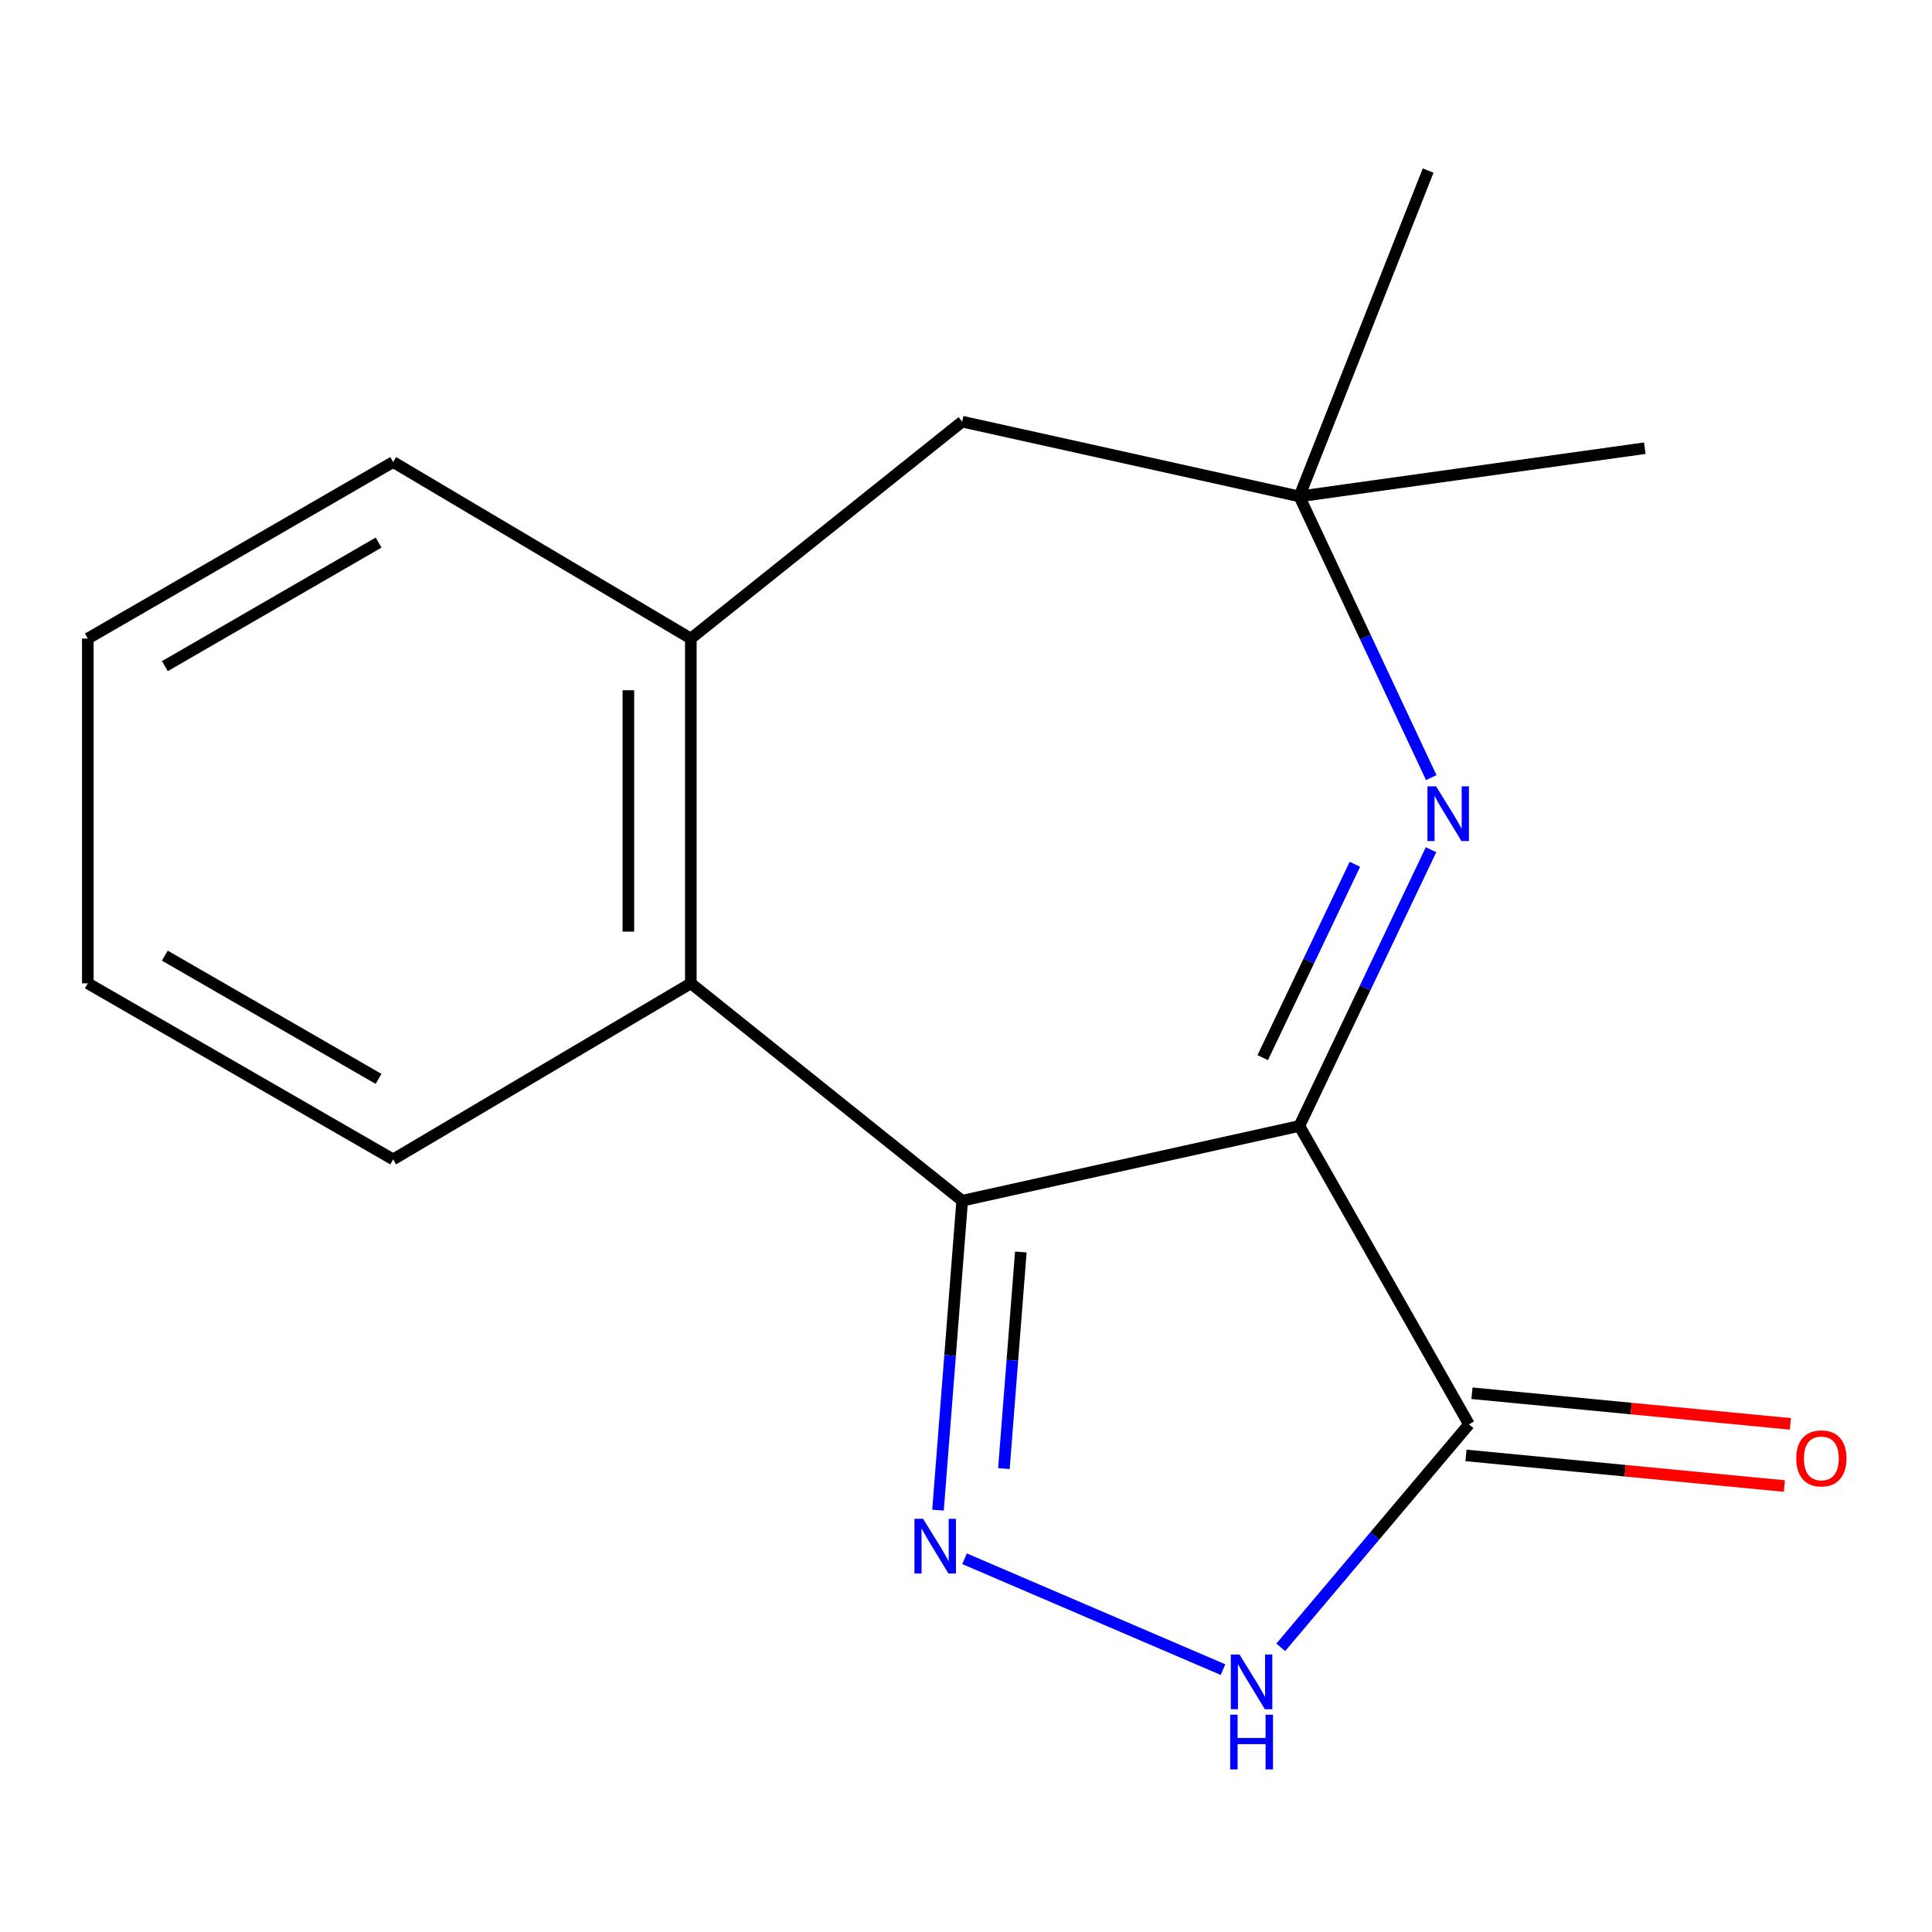 <?xml version='1.0' encoding='iso-8859-1'?>
<svg version='1.1' baseProfile='full'
              xmlns='http://www.w3.org/2000/svg'
                      xmlns:rdkit='http://www.rdkit.org/xml'
                      xmlns:xlink='http://www.w3.org/1999/xlink'
                  xml:space='preserve'
width='1000px' height='1000px' viewBox='0 0 1000 1000'>
<!-- END OF HEADER -->
<rect style='opacity:1.0;fill:#FFFFFF;stroke:none' width='1000' height='1000' x='0' y='0'> </rect>
<path class='bond-0' d='M 672.548,582.788 L 498.025,621.493' style='fill:none;fill-rule:evenodd;stroke:#000000;stroke-width:6px;stroke-linecap:butt;stroke-linejoin:miter;stroke-opacity:1' />
<path class='bond-2' d='M 672.548,582.788 L 706.623,511.301' style='fill:none;fill-rule:evenodd;stroke:#000000;stroke-width:6px;stroke-linecap:butt;stroke-linejoin:miter;stroke-opacity:1' />
<path class='bond-2' d='M 706.623,511.301 L 740.698,439.815' style='fill:none;fill-rule:evenodd;stroke:#0000FF;stroke-width:6px;stroke-linecap:butt;stroke-linejoin:miter;stroke-opacity:1' />
<path class='bond-2' d='M 653.587,547.432 L 677.44,497.391' style='fill:none;fill-rule:evenodd;stroke:#000000;stroke-width:6px;stroke-linecap:butt;stroke-linejoin:miter;stroke-opacity:1' />
<path class='bond-2' d='M 677.44,497.391 L 701.292,447.35' style='fill:none;fill-rule:evenodd;stroke:#0000FF;stroke-width:6px;stroke-linecap:butt;stroke-linejoin:miter;stroke-opacity:1' />
<path class='bond-3' d='M 672.548,582.788 L 760.34,737.231' style='fill:none;fill-rule:evenodd;stroke:#000000;stroke-width:6px;stroke-linecap:butt;stroke-linejoin:miter;stroke-opacity:1' />
<path class='bond-1' d='M 498.025,621.493 L 491.767,701.57' style='fill:none;fill-rule:evenodd;stroke:#000000;stroke-width:6px;stroke-linecap:butt;stroke-linejoin:miter;stroke-opacity:1' />
<path class='bond-1' d='M 491.767,701.57 L 485.509,781.647' style='fill:none;fill-rule:evenodd;stroke:#0000FF;stroke-width:6px;stroke-linecap:butt;stroke-linejoin:miter;stroke-opacity:1' />
<path class='bond-1' d='M 528.379,648.035 L 523.998,704.089' style='fill:none;fill-rule:evenodd;stroke:#000000;stroke-width:6px;stroke-linecap:butt;stroke-linejoin:miter;stroke-opacity:1' />
<path class='bond-1' d='M 523.998,704.089 L 519.617,760.143' style='fill:none;fill-rule:evenodd;stroke:#0000FF;stroke-width:6px;stroke-linecap:butt;stroke-linejoin:miter;stroke-opacity:1' />
<path class='bond-5' d='M 498.025,621.493 L 357.574,508.97' style='fill:none;fill-rule:evenodd;stroke:#000000;stroke-width:6px;stroke-linecap:butt;stroke-linejoin:miter;stroke-opacity:1' />
<path class='bond-16' d='M 499.247,806.808 L 633.035,864.194' style='fill:none;fill-rule:evenodd;stroke:#0000FF;stroke-width:6px;stroke-linecap:butt;stroke-linejoin:miter;stroke-opacity:1' />
<path class='bond-6' d='M 740.812,402.484 L 706.68,329.716' style='fill:none;fill-rule:evenodd;stroke:#0000FF;stroke-width:6px;stroke-linecap:butt;stroke-linejoin:miter;stroke-opacity:1' />
<path class='bond-6' d='M 706.68,329.716 L 672.548,256.947' style='fill:none;fill-rule:evenodd;stroke:#000000;stroke-width:6px;stroke-linecap:butt;stroke-linejoin:miter;stroke-opacity:1' />
<path class='bond-4' d='M 760.34,737.231 L 711.629,794.938' style='fill:none;fill-rule:evenodd;stroke:#000000;stroke-width:6px;stroke-linecap:butt;stroke-linejoin:miter;stroke-opacity:1' />
<path class='bond-4' d='M 711.629,794.938 L 662.918,852.645' style='fill:none;fill-rule:evenodd;stroke:#0000FF;stroke-width:6px;stroke-linecap:butt;stroke-linejoin:miter;stroke-opacity:1' />
<path class='bond-9' d='M 758.792,753.321 L 841.196,761.249' style='fill:none;fill-rule:evenodd;stroke:#000000;stroke-width:6px;stroke-linecap:butt;stroke-linejoin:miter;stroke-opacity:1' />
<path class='bond-9' d='M 841.196,761.249 L 923.6,769.177' style='fill:none;fill-rule:evenodd;stroke:#FF0000;stroke-width:6px;stroke-linecap:butt;stroke-linejoin:miter;stroke-opacity:1' />
<path class='bond-9' d='M 761.888,721.141 L 844.292,729.069' style='fill:none;fill-rule:evenodd;stroke:#000000;stroke-width:6px;stroke-linecap:butt;stroke-linejoin:miter;stroke-opacity:1' />
<path class='bond-9' d='M 844.292,729.069 L 926.696,736.997' style='fill:none;fill-rule:evenodd;stroke:#FF0000;stroke-width:6px;stroke-linecap:butt;stroke-linejoin:miter;stroke-opacity:1' />
<path class='bond-7' d='M 357.574,508.97 L 357.574,330.514' style='fill:none;fill-rule:evenodd;stroke:#000000;stroke-width:6px;stroke-linecap:butt;stroke-linejoin:miter;stroke-opacity:1' />
<path class='bond-7' d='M 325.244,482.202 L 325.244,357.282' style='fill:none;fill-rule:evenodd;stroke:#000000;stroke-width:6px;stroke-linecap:butt;stroke-linejoin:miter;stroke-opacity:1' />
<path class='bond-10' d='M 357.574,508.97 L 203.49,600.102' style='fill:none;fill-rule:evenodd;stroke:#000000;stroke-width:6px;stroke-linecap:butt;stroke-linejoin:miter;stroke-opacity:1' />
<path class='bond-8' d='M 672.548,256.947 L 498.025,218.242' style='fill:none;fill-rule:evenodd;stroke:#000000;stroke-width:6px;stroke-linecap:butt;stroke-linejoin:miter;stroke-opacity:1' />
<path class='bond-12' d='M 672.548,256.947 L 739.2,88.279' style='fill:none;fill-rule:evenodd;stroke:#000000;stroke-width:6px;stroke-linecap:butt;stroke-linejoin:miter;stroke-opacity:1' />
<path class='bond-13' d='M 672.548,256.947 L 851.346,231.982' style='fill:none;fill-rule:evenodd;stroke:#000000;stroke-width:6px;stroke-linecap:butt;stroke-linejoin:miter;stroke-opacity:1' />
<path class='bond-11' d='M 357.574,330.514 L 203.49,239.148' style='fill:none;fill-rule:evenodd;stroke:#000000;stroke-width:6px;stroke-linecap:butt;stroke-linejoin:miter;stroke-opacity:1' />
<path class='bond-17' d='M 357.574,330.514 L 498.025,218.242' style='fill:none;fill-rule:evenodd;stroke:#000000;stroke-width:6px;stroke-linecap:butt;stroke-linejoin:miter;stroke-opacity:1' />
<path class='bond-14' d='M 203.49,600.102 L 45.455,508.97' style='fill:none;fill-rule:evenodd;stroke:#000000;stroke-width:6px;stroke-linecap:butt;stroke-linejoin:miter;stroke-opacity:1' />
<path class='bond-14' d='M 195.934,558.426 L 85.31,494.634' style='fill:none;fill-rule:evenodd;stroke:#000000;stroke-width:6px;stroke-linecap:butt;stroke-linejoin:miter;stroke-opacity:1' />
<path class='bond-18' d='M 203.49,239.148 L 45.455,330.514' style='fill:none;fill-rule:evenodd;stroke:#000000;stroke-width:6px;stroke-linecap:butt;stroke-linejoin:miter;stroke-opacity:1' />
<path class='bond-18' d='M 195.965,280.841 L 85.341,344.797' style='fill:none;fill-rule:evenodd;stroke:#000000;stroke-width:6px;stroke-linecap:butt;stroke-linejoin:miter;stroke-opacity:1' />
<path class='bond-15' d='M 45.455,508.97 L 45.455,330.514' style='fill:none;fill-rule:evenodd;stroke:#000000;stroke-width:6px;stroke-linecap:butt;stroke-linejoin:miter;stroke-opacity:1' />
<path  class='atom-2' d='M 477.792 786.131
L 487.072 801.131
Q 487.992 802.611, 489.472 805.291
Q 490.952 807.971, 491.032 808.131
L 491.032 786.131
L 494.792 786.131
L 494.792 814.451
L 490.912 814.451
L 480.952 798.051
Q 479.792 796.131, 478.552 793.931
Q 477.352 791.731, 476.992 791.051
L 476.992 814.451
L 473.312 814.451
L 473.312 786.131
L 477.792 786.131
' fill='#0000FF'/>
<path  class='atom-3' d='M 743.321 407.019
L 752.601 422.019
Q 753.521 423.499, 755.001 426.179
Q 756.481 428.859, 756.561 429.019
L 756.561 407.019
L 760.321 407.019
L 760.321 435.339
L 756.441 435.339
L 746.481 418.939
Q 745.321 417.019, 744.081 414.819
Q 742.881 412.619, 742.521 411.939
L 742.521 435.339
L 738.841 435.339
L 738.841 407.019
L 743.321 407.019
' fill='#0000FF'/>
<path  class='atom-5' d='M 641.557 856.375
L 650.837 871.375
Q 651.757 872.855, 653.237 875.535
Q 654.717 878.215, 654.797 878.375
L 654.797 856.375
L 658.557 856.375
L 658.557 884.695
L 654.677 884.695
L 644.717 868.295
Q 643.557 866.375, 642.317 864.175
Q 641.117 861.975, 640.757 861.295
L 640.757 884.695
L 637.077 884.695
L 637.077 856.375
L 641.557 856.375
' fill='#0000FF'/>
<path  class='atom-5' d='M 636.737 887.527
L 640.577 887.527
L 640.577 899.567
L 655.057 899.567
L 655.057 887.527
L 658.897 887.527
L 658.897 915.847
L 655.057 915.847
L 655.057 902.767
L 640.577 902.767
L 640.577 915.847
L 636.737 915.847
L 636.737 887.527
' fill='#0000FF'/>
<path  class='atom-10' d='M 929.729 754.859
Q 929.729 748.059, 933.089 744.259
Q 936.449 740.459, 942.729 740.459
Q 949.009 740.459, 952.369 744.259
Q 955.729 748.059, 955.729 754.859
Q 955.729 761.739, 952.329 765.659
Q 948.929 769.539, 942.729 769.539
Q 936.489 769.539, 933.089 765.659
Q 929.729 761.779, 929.729 754.859
M 942.729 766.339
Q 947.049 766.339, 949.369 763.459
Q 951.729 760.539, 951.729 754.859
Q 951.729 749.299, 949.369 746.499
Q 947.049 743.659, 942.729 743.659
Q 938.409 743.659, 936.049 746.459
Q 933.729 749.259, 933.729 754.859
Q 933.729 760.579, 936.049 763.459
Q 938.409 766.339, 942.729 766.339
' fill='#FF0000'/>
</svg>
